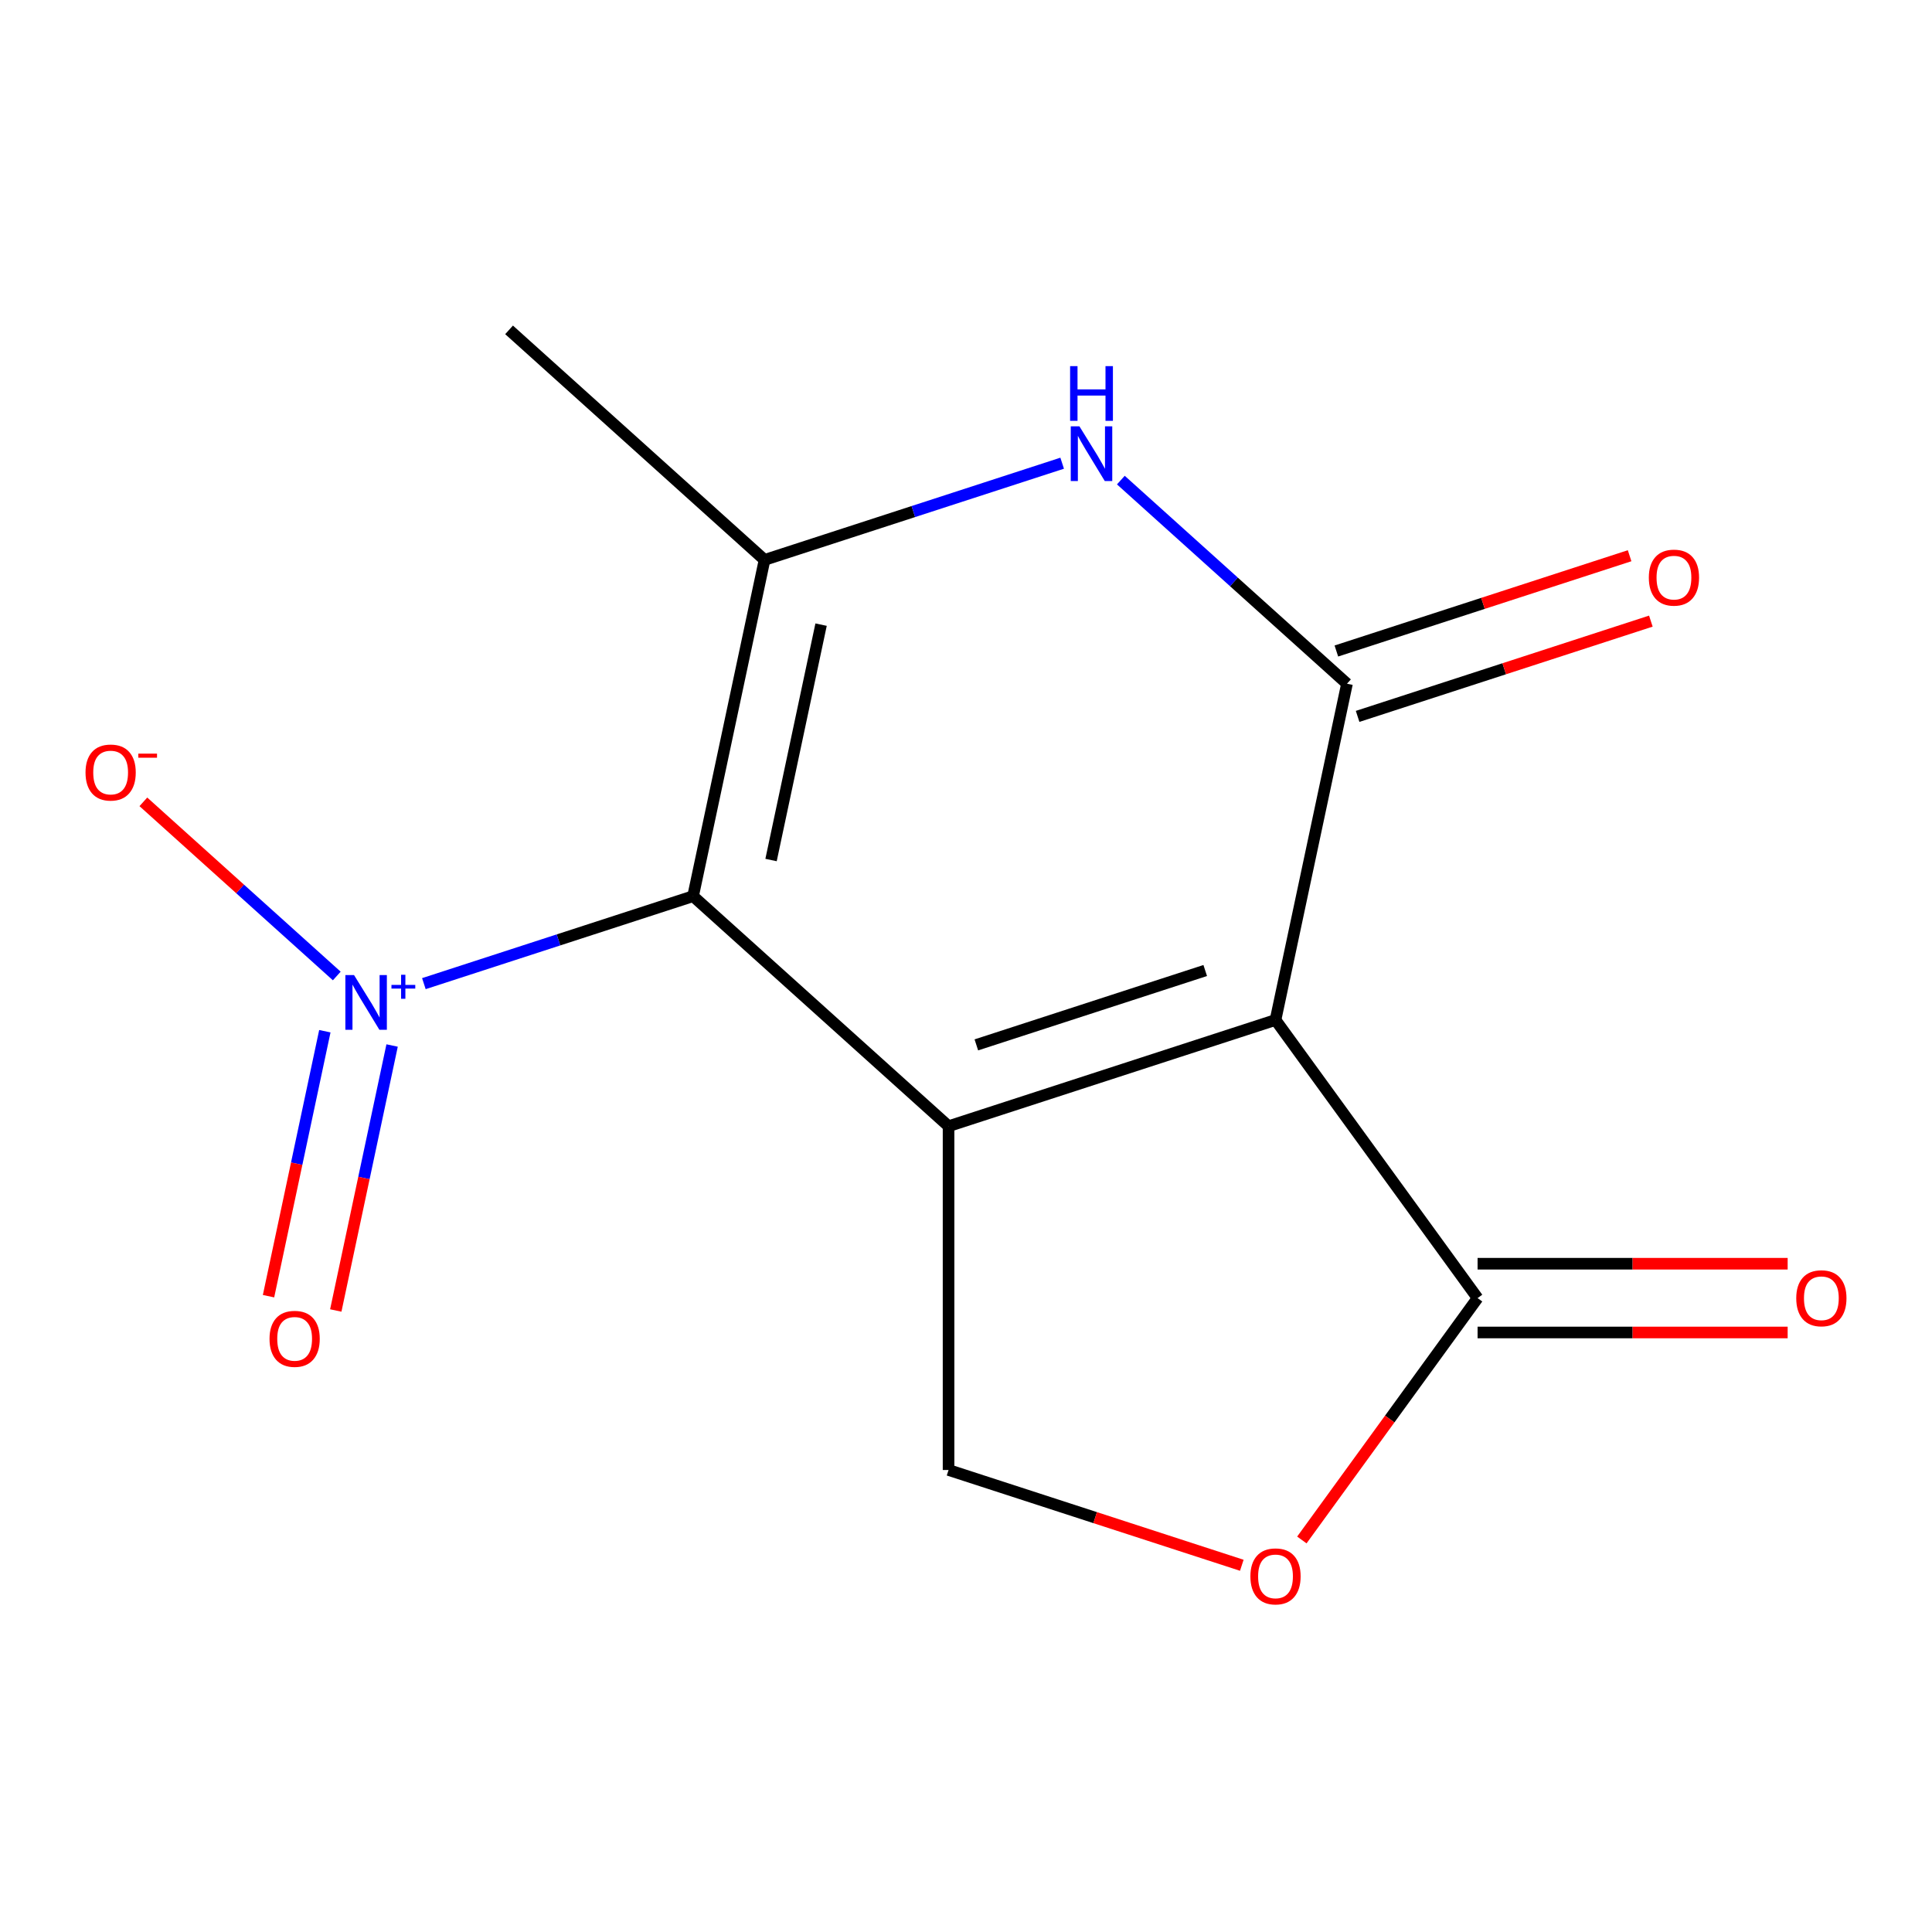<?xml version='1.0' encoding='iso-8859-1'?>
<svg version='1.1' baseProfile='full'
              xmlns='http://www.w3.org/2000/svg'
                      xmlns:rdkit='http://www.rdkit.org/xml'
                      xmlns:xlink='http://www.w3.org/1999/xlink'
                  xml:space='preserve'
width='1000px' height='1000px' viewBox='0 0 1000 1000'>
<!-- END OF HEADER -->
<rect style='opacity:1.0;fill:#FFFFFF;stroke:none' width='1000' height='1000' x='0' y='0'> </rect>
<path class='bond-0' d='M 490.97,582.924 L 358.734,463.858' style='fill:none;fill-rule:evenodd;stroke:#000000;stroke-width:6px;stroke-linecap:butt;stroke-linejoin:miter;stroke-opacity:1' />
<path class='bond-1' d='M 490.97,582.924 L 660.202,527.937' style='fill:none;fill-rule:evenodd;stroke:#000000;stroke-width:6px;stroke-linecap:butt;stroke-linejoin:miter;stroke-opacity:1' />
<path class='bond-1' d='M 505.357,540.829 L 623.82,502.338' style='fill:none;fill-rule:evenodd;stroke:#000000;stroke-width:6px;stroke-linecap:butt;stroke-linejoin:miter;stroke-opacity:1' />
<path class='bond-7' d='M 490.97,582.924 L 490.97,760.865' style='fill:none;fill-rule:evenodd;stroke:#000000;stroke-width:6px;stroke-linecap:butt;stroke-linejoin:miter;stroke-opacity:1' />
<path class='bond-3' d='M 358.734,463.858 L 395.73,289.805' style='fill:none;fill-rule:evenodd;stroke:#000000;stroke-width:6px;stroke-linecap:butt;stroke-linejoin:miter;stroke-opacity:1' />
<path class='bond-3' d='M 399.094,445.149 L 424.991,323.312' style='fill:none;fill-rule:evenodd;stroke:#000000;stroke-width:6px;stroke-linecap:butt;stroke-linejoin:miter;stroke-opacity:1' />
<path class='bond-4' d='M 358.734,463.858 L 289.064,486.495' style='fill:none;fill-rule:evenodd;stroke:#000000;stroke-width:6px;stroke-linecap:butt;stroke-linejoin:miter;stroke-opacity:1' />
<path class='bond-4' d='M 289.064,486.495 L 219.395,509.132' style='fill:none;fill-rule:evenodd;stroke:#0000FF;stroke-width:6px;stroke-linecap:butt;stroke-linejoin:miter;stroke-opacity:1' />
<path class='bond-2' d='M 660.202,527.937 L 697.198,353.884' style='fill:none;fill-rule:evenodd;stroke:#000000;stroke-width:6px;stroke-linecap:butt;stroke-linejoin:miter;stroke-opacity:1' />
<path class='bond-6' d='M 660.202,527.937 L 764.794,671.894' style='fill:none;fill-rule:evenodd;stroke:#000000;stroke-width:6px;stroke-linecap:butt;stroke-linejoin:miter;stroke-opacity:1' />
<path class='bond-5' d='M 697.198,353.884 L 638.674,301.189' style='fill:none;fill-rule:evenodd;stroke:#000000;stroke-width:6px;stroke-linecap:butt;stroke-linejoin:miter;stroke-opacity:1' />
<path class='bond-5' d='M 638.674,301.189 L 580.151,248.494' style='fill:none;fill-rule:evenodd;stroke:#0000FF;stroke-width:6px;stroke-linecap:butt;stroke-linejoin:miter;stroke-opacity:1' />
<path class='bond-10' d='M 702.697,370.807 L 778.589,346.148' style='fill:none;fill-rule:evenodd;stroke:#000000;stroke-width:6px;stroke-linecap:butt;stroke-linejoin:miter;stroke-opacity:1' />
<path class='bond-10' d='M 778.589,346.148 L 854.481,321.489' style='fill:none;fill-rule:evenodd;stroke:#FF0000;stroke-width:6px;stroke-linecap:butt;stroke-linejoin:miter;stroke-opacity:1' />
<path class='bond-10' d='M 691.7,336.961 L 767.592,312.302' style='fill:none;fill-rule:evenodd;stroke:#000000;stroke-width:6px;stroke-linecap:butt;stroke-linejoin:miter;stroke-opacity:1' />
<path class='bond-10' d='M 767.592,312.302 L 843.483,287.643' style='fill:none;fill-rule:evenodd;stroke:#FF0000;stroke-width:6px;stroke-linecap:butt;stroke-linejoin:miter;stroke-opacity:1' />
<path class='bond-13' d='M 395.73,289.805 L 263.493,170.739' style='fill:none;fill-rule:evenodd;stroke:#000000;stroke-width:6px;stroke-linecap:butt;stroke-linejoin:miter;stroke-opacity:1' />
<path class='bond-15' d='M 395.73,289.805 L 472.752,264.779' style='fill:none;fill-rule:evenodd;stroke:#000000;stroke-width:6px;stroke-linecap:butt;stroke-linejoin:miter;stroke-opacity:1' />
<path class='bond-15' d='M 472.752,264.779 L 549.774,239.753' style='fill:none;fill-rule:evenodd;stroke:#0000FF;stroke-width:6px;stroke-linecap:butt;stroke-linejoin:miter;stroke-opacity:1' />
<path class='bond-9' d='M 174.313,505.169 L 124.258,460.099' style='fill:none;fill-rule:evenodd;stroke:#0000FF;stroke-width:6px;stroke-linecap:butt;stroke-linejoin:miter;stroke-opacity:1' />
<path class='bond-9' d='M 124.258,460.099 L 74.203,415.029' style='fill:none;fill-rule:evenodd;stroke:#FF0000;stroke-width:6px;stroke-linecap:butt;stroke-linejoin:miter;stroke-opacity:1' />
<path class='bond-11' d='M 168.141,533.753 L 153.564,602.329' style='fill:none;fill-rule:evenodd;stroke:#0000FF;stroke-width:6px;stroke-linecap:butt;stroke-linejoin:miter;stroke-opacity:1' />
<path class='bond-11' d='M 153.564,602.329 L 138.988,670.905' style='fill:none;fill-rule:evenodd;stroke:#FF0000;stroke-width:6px;stroke-linecap:butt;stroke-linejoin:miter;stroke-opacity:1' />
<path class='bond-11' d='M 202.951,541.153 L 188.375,609.728' style='fill:none;fill-rule:evenodd;stroke:#0000FF;stroke-width:6px;stroke-linecap:butt;stroke-linejoin:miter;stroke-opacity:1' />
<path class='bond-11' d='M 188.375,609.728 L 173.799,678.304' style='fill:none;fill-rule:evenodd;stroke:#FF0000;stroke-width:6px;stroke-linecap:butt;stroke-linejoin:miter;stroke-opacity:1' />
<path class='bond-12' d='M 764.794,689.689 L 845.04,689.689' style='fill:none;fill-rule:evenodd;stroke:#000000;stroke-width:6px;stroke-linecap:butt;stroke-linejoin:miter;stroke-opacity:1' />
<path class='bond-12' d='M 845.04,689.689 L 925.287,689.689' style='fill:none;fill-rule:evenodd;stroke:#FF0000;stroke-width:6px;stroke-linecap:butt;stroke-linejoin:miter;stroke-opacity:1' />
<path class='bond-12' d='M 764.794,654.1 L 845.04,654.1' style='fill:none;fill-rule:evenodd;stroke:#000000;stroke-width:6px;stroke-linecap:butt;stroke-linejoin:miter;stroke-opacity:1' />
<path class='bond-12' d='M 845.04,654.1 L 925.287,654.1' style='fill:none;fill-rule:evenodd;stroke:#FF0000;stroke-width:6px;stroke-linecap:butt;stroke-linejoin:miter;stroke-opacity:1' />
<path class='bond-14' d='M 764.794,671.894 L 719.316,734.489' style='fill:none;fill-rule:evenodd;stroke:#000000;stroke-width:6px;stroke-linecap:butt;stroke-linejoin:miter;stroke-opacity:1' />
<path class='bond-14' d='M 719.316,734.489 L 673.838,797.084' style='fill:none;fill-rule:evenodd;stroke:#FF0000;stroke-width:6px;stroke-linecap:butt;stroke-linejoin:miter;stroke-opacity:1' />
<path class='bond-8' d='M 490.97,760.865 L 566.862,785.524' style='fill:none;fill-rule:evenodd;stroke:#000000;stroke-width:6px;stroke-linecap:butt;stroke-linejoin:miter;stroke-opacity:1' />
<path class='bond-8' d='M 566.862,785.524 L 642.754,810.183' style='fill:none;fill-rule:evenodd;stroke:#FF0000;stroke-width:6px;stroke-linecap:butt;stroke-linejoin:miter;stroke-opacity:1' />
<path  class='atom-5' d='M 183.241 504.685
L 192.521 519.685
Q 193.441 521.165, 194.921 523.845
Q 196.401 526.525, 196.481 526.685
L 196.481 504.685
L 200.241 504.685
L 200.241 533.005
L 196.361 533.005
L 186.401 516.605
Q 185.241 514.685, 184.001 512.485
Q 182.801 510.285, 182.441 509.605
L 182.441 533.005
L 178.761 533.005
L 178.761 504.685
L 183.241 504.685
' fill='#0000FF'/>
<path  class='atom-5' d='M 202.617 509.789
L 207.607 509.789
L 207.607 504.536
L 209.824 504.536
L 209.824 509.789
L 214.946 509.789
L 214.946 511.69
L 209.824 511.69
L 209.824 516.97
L 207.607 516.97
L 207.607 511.69
L 202.617 511.69
L 202.617 509.789
' fill='#0000FF'/>
<path  class='atom-6' d='M 558.702 220.658
L 567.982 235.658
Q 568.902 237.138, 570.382 239.818
Q 571.862 242.498, 571.942 242.658
L 571.942 220.658
L 575.702 220.658
L 575.702 248.978
L 571.822 248.978
L 561.862 232.578
Q 560.702 230.658, 559.462 228.458
Q 558.262 226.258, 557.902 225.578
L 557.902 248.978
L 554.222 248.978
L 554.222 220.658
L 558.702 220.658
' fill='#0000FF'/>
<path  class='atom-6' d='M 553.882 189.506
L 557.722 189.506
L 557.722 201.546
L 572.202 201.546
L 572.202 189.506
L 576.042 189.506
L 576.042 217.826
L 572.202 217.826
L 572.202 204.746
L 557.722 204.746
L 557.722 217.826
L 553.882 217.826
L 553.882 189.506
' fill='#0000FF'/>
<path  class='atom-9' d='M 647.202 815.932
Q 647.202 809.132, 650.562 805.332
Q 653.922 801.532, 660.202 801.532
Q 666.482 801.532, 669.842 805.332
Q 673.202 809.132, 673.202 815.932
Q 673.202 822.812, 669.802 826.732
Q 666.402 830.612, 660.202 830.612
Q 653.962 830.612, 650.562 826.732
Q 647.202 822.852, 647.202 815.932
M 660.202 827.412
Q 664.522 827.412, 666.842 824.532
Q 669.202 821.612, 669.202 815.932
Q 669.202 810.372, 666.842 807.572
Q 664.522 804.732, 660.202 804.732
Q 655.882 804.732, 653.522 807.532
Q 651.202 810.332, 651.202 815.932
Q 651.202 821.652, 653.522 824.532
Q 655.882 827.412, 660.202 827.412
' fill='#FF0000'/>
<path  class='atom-10' d='M 44.265 399.858
Q 44.265 393.058, 47.625 389.258
Q 50.985 385.458, 57.265 385.458
Q 63.545 385.458, 66.905 389.258
Q 70.265 393.058, 70.265 399.858
Q 70.265 406.738, 66.865 410.658
Q 63.465 414.538, 57.265 414.538
Q 51.025 414.538, 47.625 410.658
Q 44.265 406.778, 44.265 399.858
M 57.265 411.338
Q 61.585 411.338, 63.905 408.458
Q 66.265 405.538, 66.265 399.858
Q 66.265 394.298, 63.905 391.498
Q 61.585 388.658, 57.265 388.658
Q 52.945 388.658, 50.585 391.458
Q 48.265 394.258, 48.265 399.858
Q 48.265 405.578, 50.585 408.458
Q 52.945 411.338, 57.265 411.338
' fill='#FF0000'/>
<path  class='atom-10' d='M 71.585 390.081
L 81.274 390.081
L 81.274 392.193
L 71.585 392.193
L 71.585 390.081
' fill='#FF0000'/>
<path  class='atom-11' d='M 853.431 298.977
Q 853.431 292.177, 856.791 288.377
Q 860.151 284.577, 866.431 284.577
Q 872.711 284.577, 876.071 288.377
Q 879.431 292.177, 879.431 298.977
Q 879.431 305.857, 876.031 309.777
Q 872.631 313.657, 866.431 313.657
Q 860.191 313.657, 856.791 309.777
Q 853.431 305.897, 853.431 298.977
M 866.431 310.457
Q 870.751 310.457, 873.071 307.577
Q 875.431 304.657, 875.431 298.977
Q 875.431 293.417, 873.071 290.617
Q 870.751 287.777, 866.431 287.777
Q 862.111 287.777, 859.751 290.577
Q 857.431 293.377, 857.431 298.977
Q 857.431 304.697, 859.751 307.577
Q 862.111 310.457, 866.431 310.457
' fill='#FF0000'/>
<path  class='atom-12' d='M 139.505 692.978
Q 139.505 686.178, 142.865 682.378
Q 146.225 678.578, 152.505 678.578
Q 158.785 678.578, 162.145 682.378
Q 165.505 686.178, 165.505 692.978
Q 165.505 699.858, 162.105 703.778
Q 158.705 707.658, 152.505 707.658
Q 146.265 707.658, 142.865 703.778
Q 139.505 699.898, 139.505 692.978
M 152.505 704.458
Q 156.825 704.458, 159.145 701.578
Q 161.505 698.658, 161.505 692.978
Q 161.505 687.418, 159.145 684.618
Q 156.825 681.778, 152.505 681.778
Q 148.185 681.778, 145.825 684.578
Q 143.505 687.378, 143.505 692.978
Q 143.505 698.698, 145.825 701.578
Q 148.185 704.458, 152.505 704.458
' fill='#FF0000'/>
<path  class='atom-13' d='M 929.735 671.974
Q 929.735 665.174, 933.095 661.374
Q 936.455 657.574, 942.735 657.574
Q 949.015 657.574, 952.375 661.374
Q 955.735 665.174, 955.735 671.974
Q 955.735 678.854, 952.335 682.774
Q 948.935 686.654, 942.735 686.654
Q 936.495 686.654, 933.095 682.774
Q 929.735 678.894, 929.735 671.974
M 942.735 683.454
Q 947.055 683.454, 949.375 680.574
Q 951.735 677.654, 951.735 671.974
Q 951.735 666.414, 949.375 663.614
Q 947.055 660.774, 942.735 660.774
Q 938.415 660.774, 936.055 663.574
Q 933.735 666.374, 933.735 671.974
Q 933.735 677.694, 936.055 680.574
Q 938.415 683.454, 942.735 683.454
' fill='#FF0000'/>
</svg>
